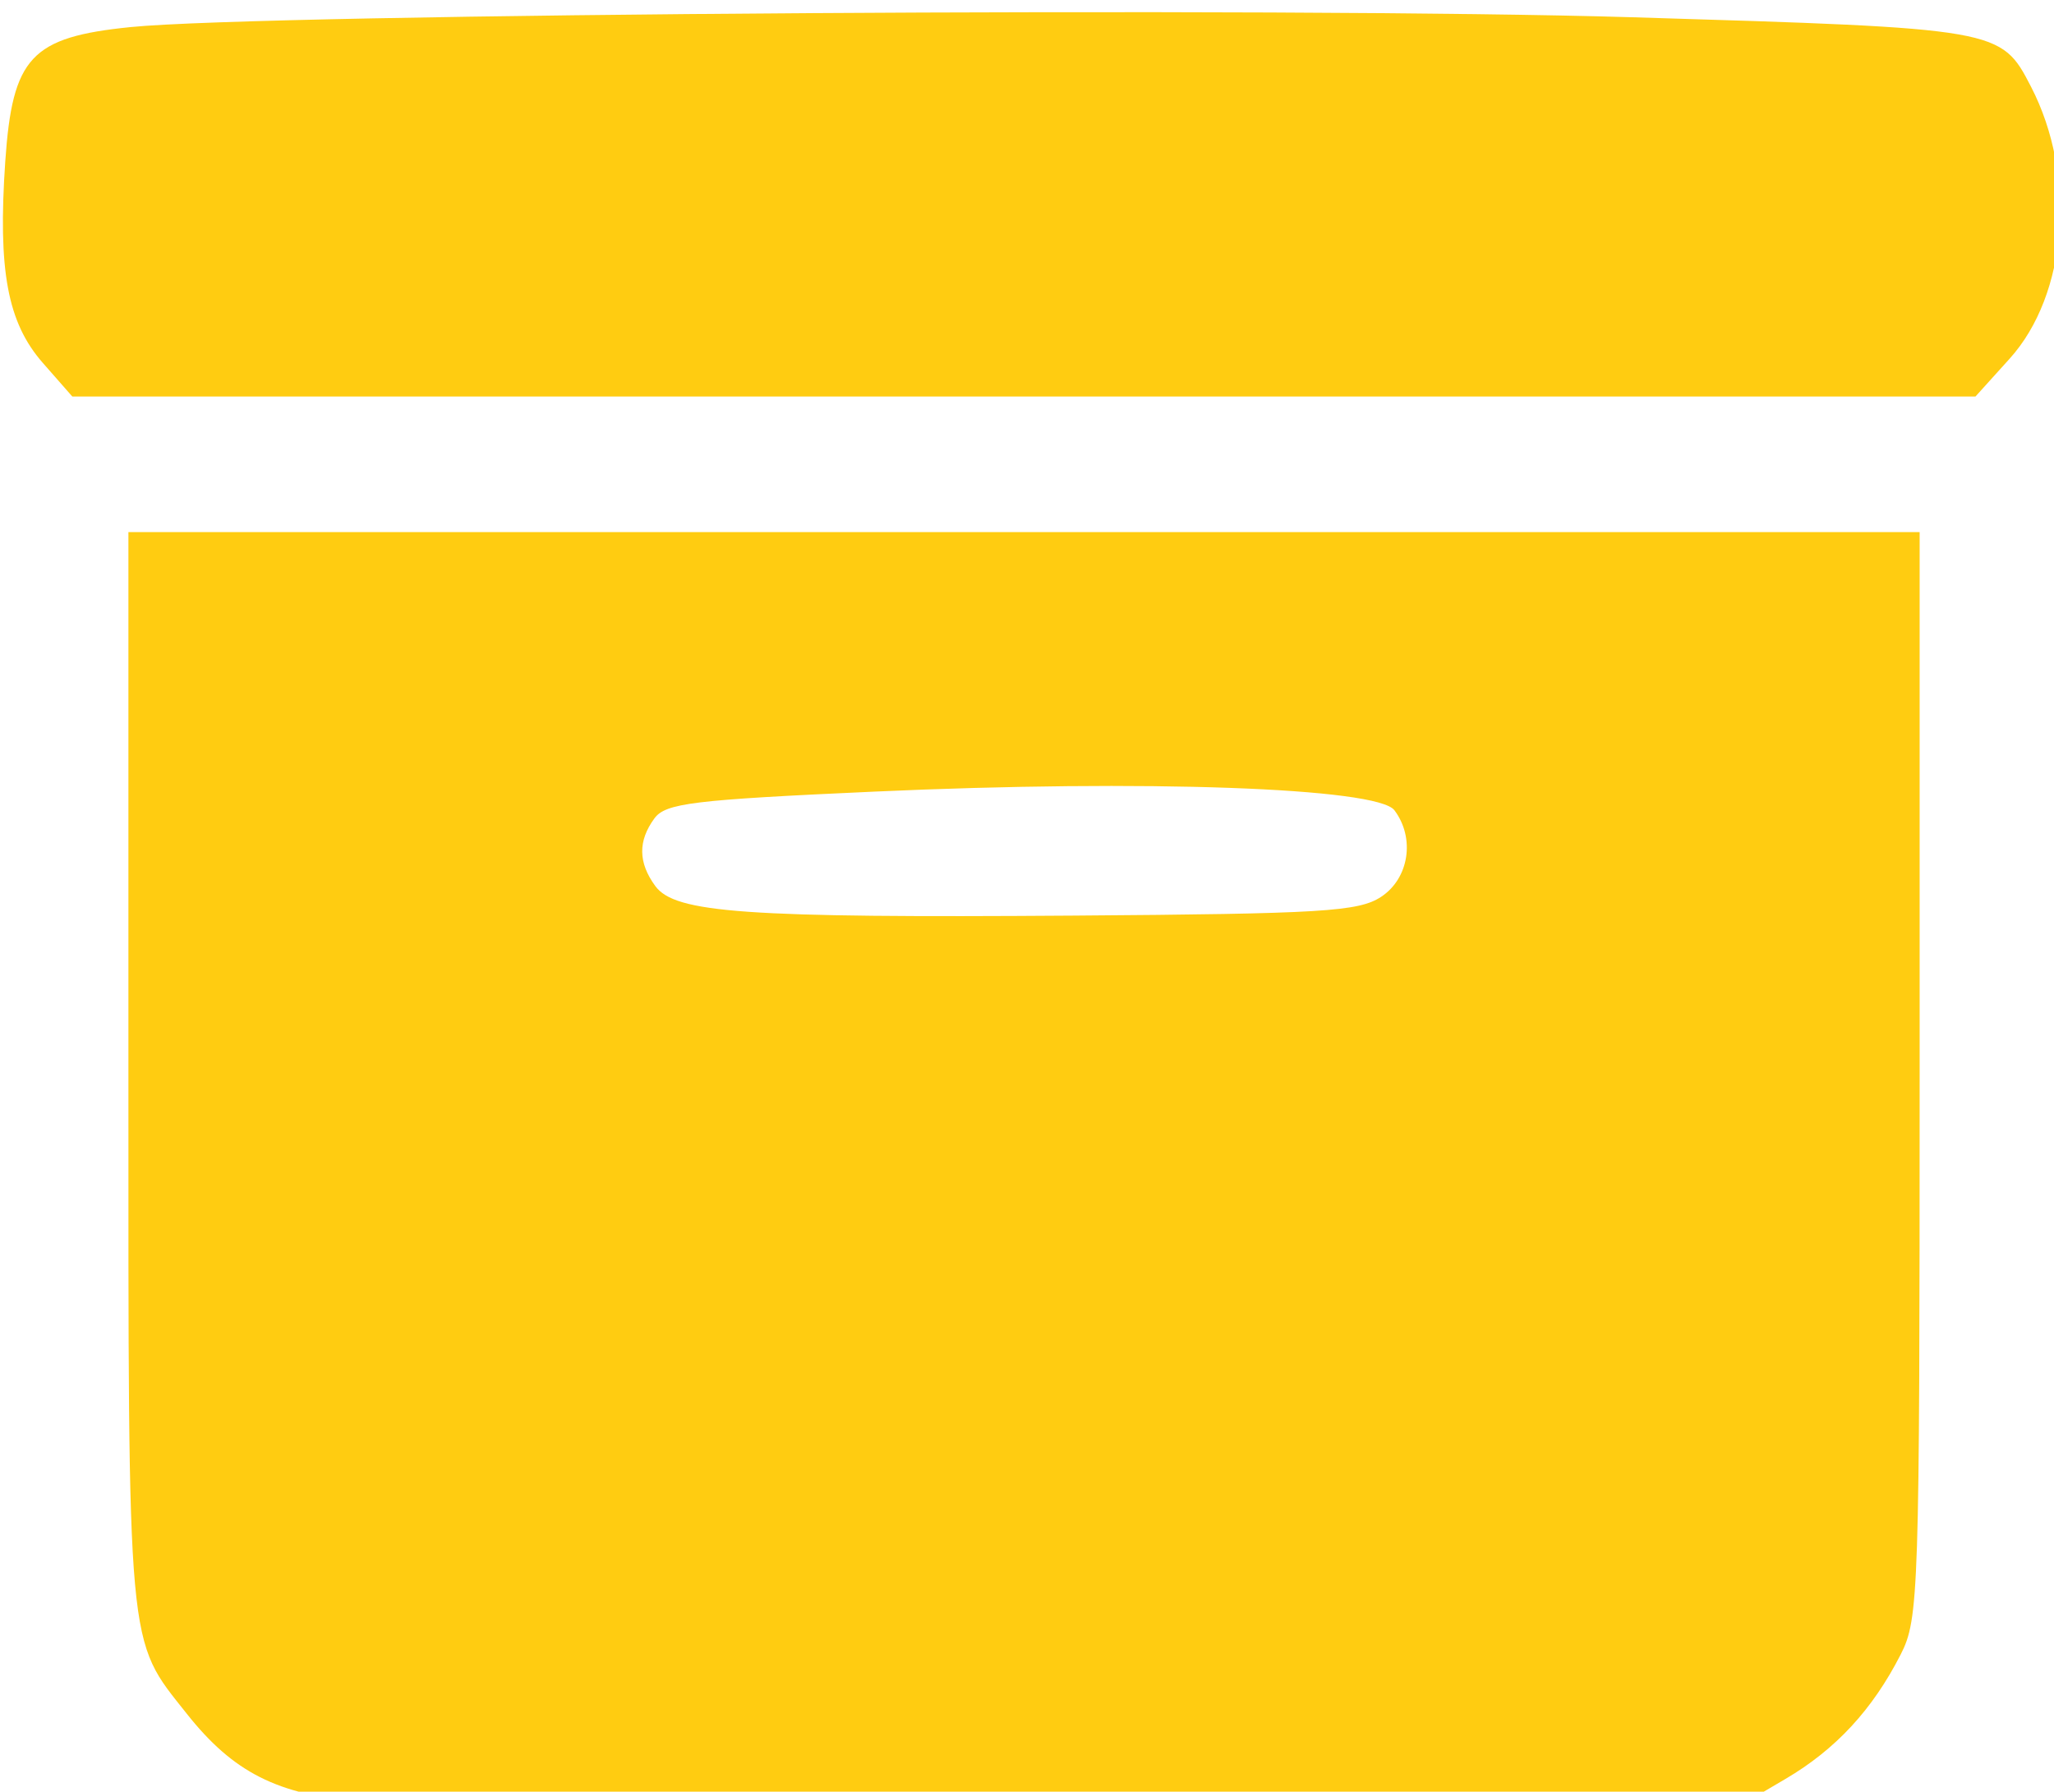 <?xml version="1.0" encoding="UTF-8" standalone="no"?>
<!-- Created with Inkscape (http://www.inkscape.org/) -->

<svg
   width="36.101mm"
   height="31.489mm"
   viewBox="0 0 36.101 31.489"
   version="1.1"
   id="svg1"
   xml:space="preserve"
   xmlns:inkscape="http://www.inkscape.org/namespaces/inkscape"
   xmlns:sodipodi="http://sodipodi.sourceforge.net/DTD/sodipodi-0.dtd"
   xmlns="http://www.w3.org/2000/svg"
   xmlns:svg="http://www.w3.org/2000/svg"><sodipodi:namedview
     id="namedview1"
     pagecolor="#ffffff"
     bordercolor="#000000"
     borderopacity="0.25"
     inkscape:showpageshadow="2"
     inkscape:pageopacity="0.0"
     inkscape:pagecheckerboard="0"
     inkscape:deskcolor="#d1d1d1"
     inkscape:document-units="mm" /><defs
     id="defs1"><clipPath
       clipPathUnits="userSpaceOnUse"
       id="clipPath65"><rect
         style="fill:#000000;fill-opacity:1;stroke-width:1.652;stroke-linecap:round;paint-order:fill markers stroke"
         id="rect66"
         width="179.621"
         height="153"
         x="100.138"
         y="494.392" /></clipPath><clipPath
       clipPathUnits="userSpaceOnUse"
       id="clipPath66"><rect
         style="fill:#000000;fill-opacity:1;stroke-width:1.652;stroke-linecap:round;paint-order:fill markers stroke"
         id="rect67"
         width="179.621"
         height="153"
         x="100.138"
         y="494.392" /></clipPath><clipPath
       clipPathUnits="userSpaceOnUse"
       id="clipPath67"><rect
         style="fill:#000000;fill-opacity:1;stroke-width:0.437;stroke-linecap:round;paint-order:fill markers stroke"
         id="rect68"
         width="47.525"
         height="40.481"
         x="26.495"
         y="130.808" /></clipPath></defs><g
     inkscape:label="Layer 1"
     inkscape:groupmode="layer"
     id="layer1"
     transform="translate(-32.374,-135.894)"><path
       style="fill:#000000;fill-opacity:0"
       d="m 26.495,151.049 v -20.241 h 28.046 28.046 v 20.241 20.241 H 54.541 26.495 Z m 36.856,16.179 c 1.137,-0.475 2.503,-2.068 2.696,-3.143 0.086,-0.476 0.121,-4.973 0.079,-9.994 l -0.076,-9.128 H 50.307 34.565 l -0.076,9.128 c -0.042,5.02 -0.006,9.518 0.079,9.994 0.188,1.046 1.542,2.654 2.638,3.131 1.182,0.515 24.915,0.525 26.145,0.011 z M 44.01,151.393 c -0.406,-0.406 -0.406,-1.075 0,-1.482 0.336,-0.336 11.657,-0.478 12.493,-0.157 0.493,0.189 0.555,1.185 0.101,1.639 -0.45,0.45 -12.144,0.45 -12.594,0 z m 23.653,-9.295 c 1.409,-1.212 1.125,-5.065 -0.432,-5.87 -1.129,-0.584 -32.711,-0.588 -33.839,-0.005 -0.964,0.499 -1.077,0.836 -1.077,3.218 0,1.744 0.076,2.051 0.649,2.624 l 0.649,0.649 h 16.666 16.666 z"
       id="path63"
       clip-path="url(#clipPath67)" /><path
       style="fill:#ffcc11;fill-opacity:1;stroke-width:1.061;stroke-linecap:round;paint-order:fill markers stroke"
       d="m 125.013,536.884 c -2.35,-2.677 -2.994,-6.125 -2.498,-13.369 0.475,-6.925 1.705,-8.243 8.317,-8.912 8.881,-0.899 76.795,-1.342 99.606,-0.651 24.383,0.739 24.439,0.749 26.435,4.609 3.045,5.888 2.423,13.783 -1.421,18.037 l -2.264,2.506 h -63.113 -63.113 z"
       id="path64"
       transform="scale(0.265)"
       clip-path="url(#clipPath66)" /><path
       style="fill:#ffcc11;fill-opacity:1;stroke-width:1.061;stroke-linecap:round;paint-order:fill markers stroke"
       d="m 146.095,632.299 c -5.526,-0.459 -8.457,-1.942 -11.544,-5.839 -3.992,-5.04 -3.868,-3.674 -3.868,-42.703 v -35.661 h 59.401 59.401 v 35.987 c 0,34.426 -0.054,36.094 -1.254,38.445 -1.868,3.662 -4.31,6.3 -7.644,8.26 l -2.983,1.753 -43.347,0.079 c -23.841,0.044 -45.514,-0.101 -48.163,-0.321 z m 67.666,-60.009 c 1.864,-1.221 2.277,-3.905 0.886,-5.749 -1.126,-1.493 -16.559,-2.046 -34.472,-1.234 -12.086,0.548 -13.865,0.765 -14.609,1.782 -1.094,1.496 -1.074,2.927 0.062,4.481 1.308,1.789 5.95,2.117 27.744,1.961 16.474,-0.118 18.901,-0.266 20.389,-1.241 z"
       id="path65"
       transform="scale(0.265)"
       clip-path="url(#clipPath65)" /></g></svg>
